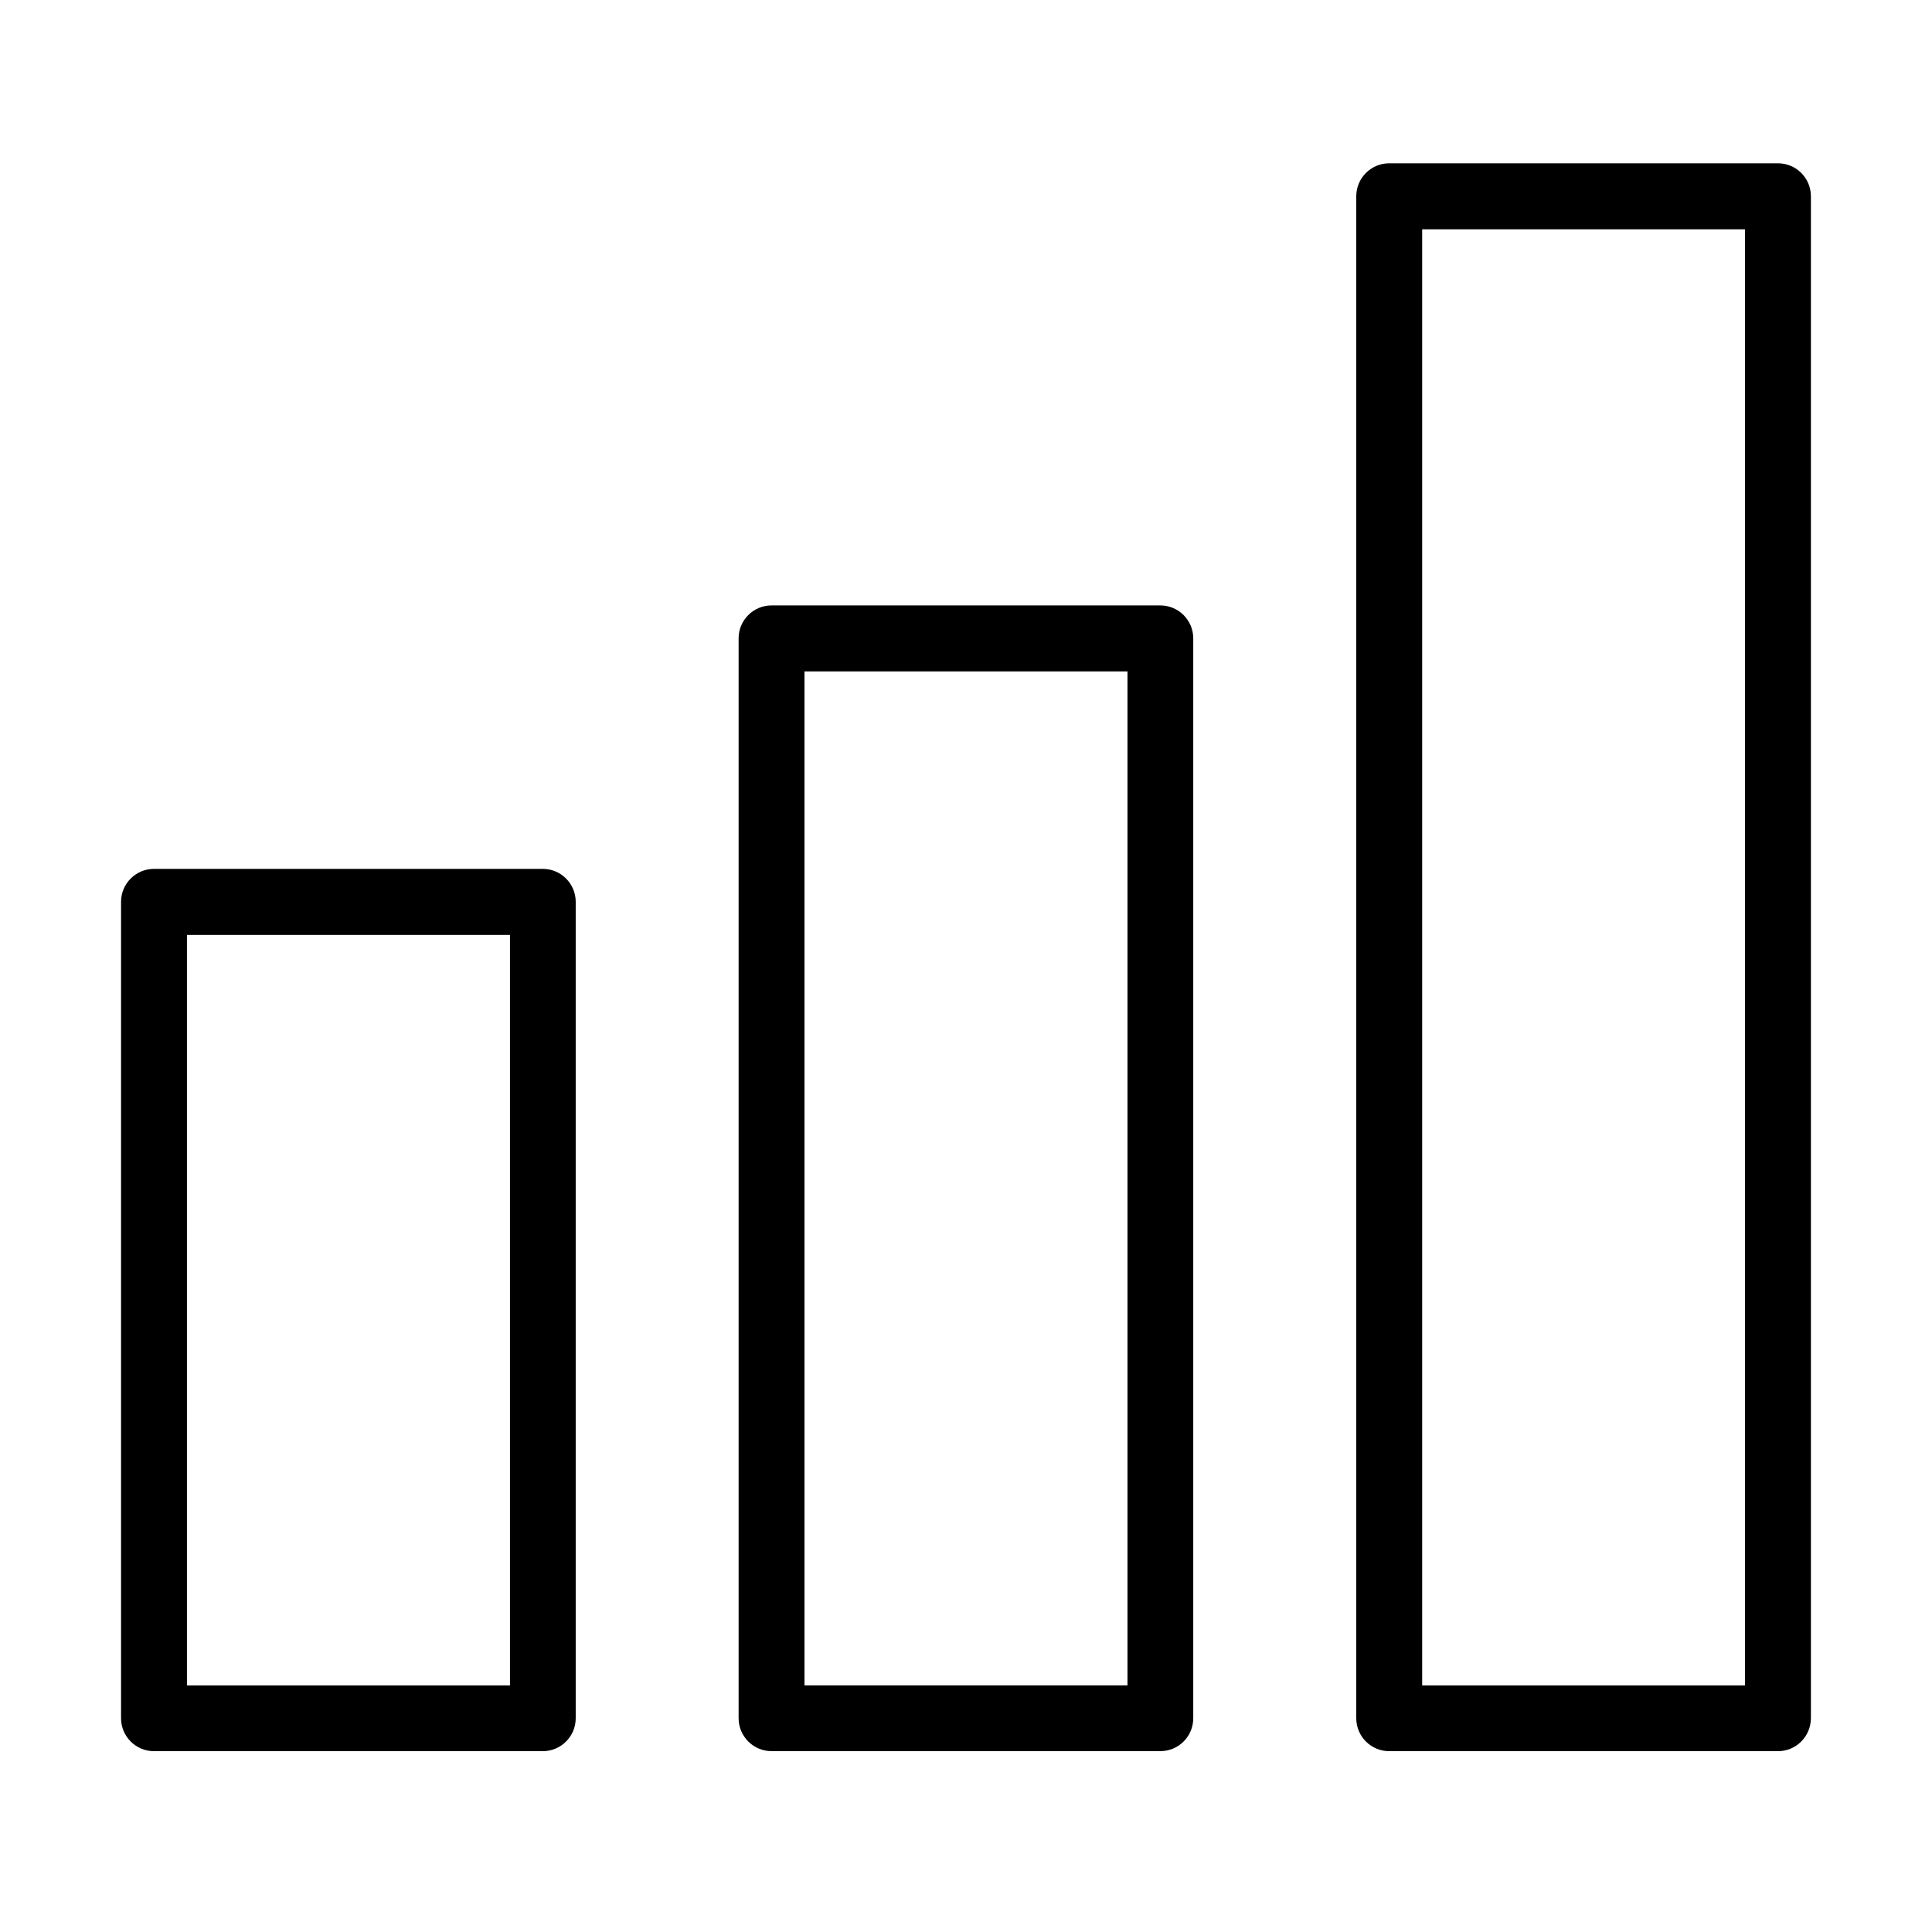 <?xml version="1.0" encoding="UTF-8"?>
<!-- Uploaded to: ICON Repo, www.iconrepo.com, Generator: ICON Repo Mixer Tools -->
<svg fill="#000000" width="800px" height="800px" version="1.1" viewBox="144 144 512 512" xmlns="http://www.w3.org/2000/svg">
 <g>
  <path d="m287.84 608.08h-103.03c-4.816 0-8.73-3.91-8.73-8.73v-216.36c0-4.816 3.914-8.73 8.73-8.73h103.03c4.816 0 8.73 3.914 8.73 8.73v216.36c0 4.82-3.914 8.73-8.73 8.73zm-94.293-17.426h85.602v-198.89h-85.602z"/>
  <path d="m451.49 608.07h-103.02c-4.82 0-8.73-3.91-8.73-8.73v-286.17c0-4.816 3.91-8.73 8.73-8.73h103.02c4.82 0 8.734 3.914 8.734 8.73v286.17c0 4.82-3.879 8.73-8.734 8.73zm-94.293-17.426h85.598v-268.71h-85.598z"/>
  <path d="m615.18 608.08h-103.02c-4.82 0-8.734-3.91-8.734-8.73v-403.34c0-4.82 3.914-8.734 8.734-8.734h103.02c4.82 0 8.73 3.914 8.73 8.734v403.34c-0.035 4.82-3.91 8.73-8.73 8.73zm-94.293-17.426h85.562v-385.88h-85.562z"/>
 </g>
</svg>